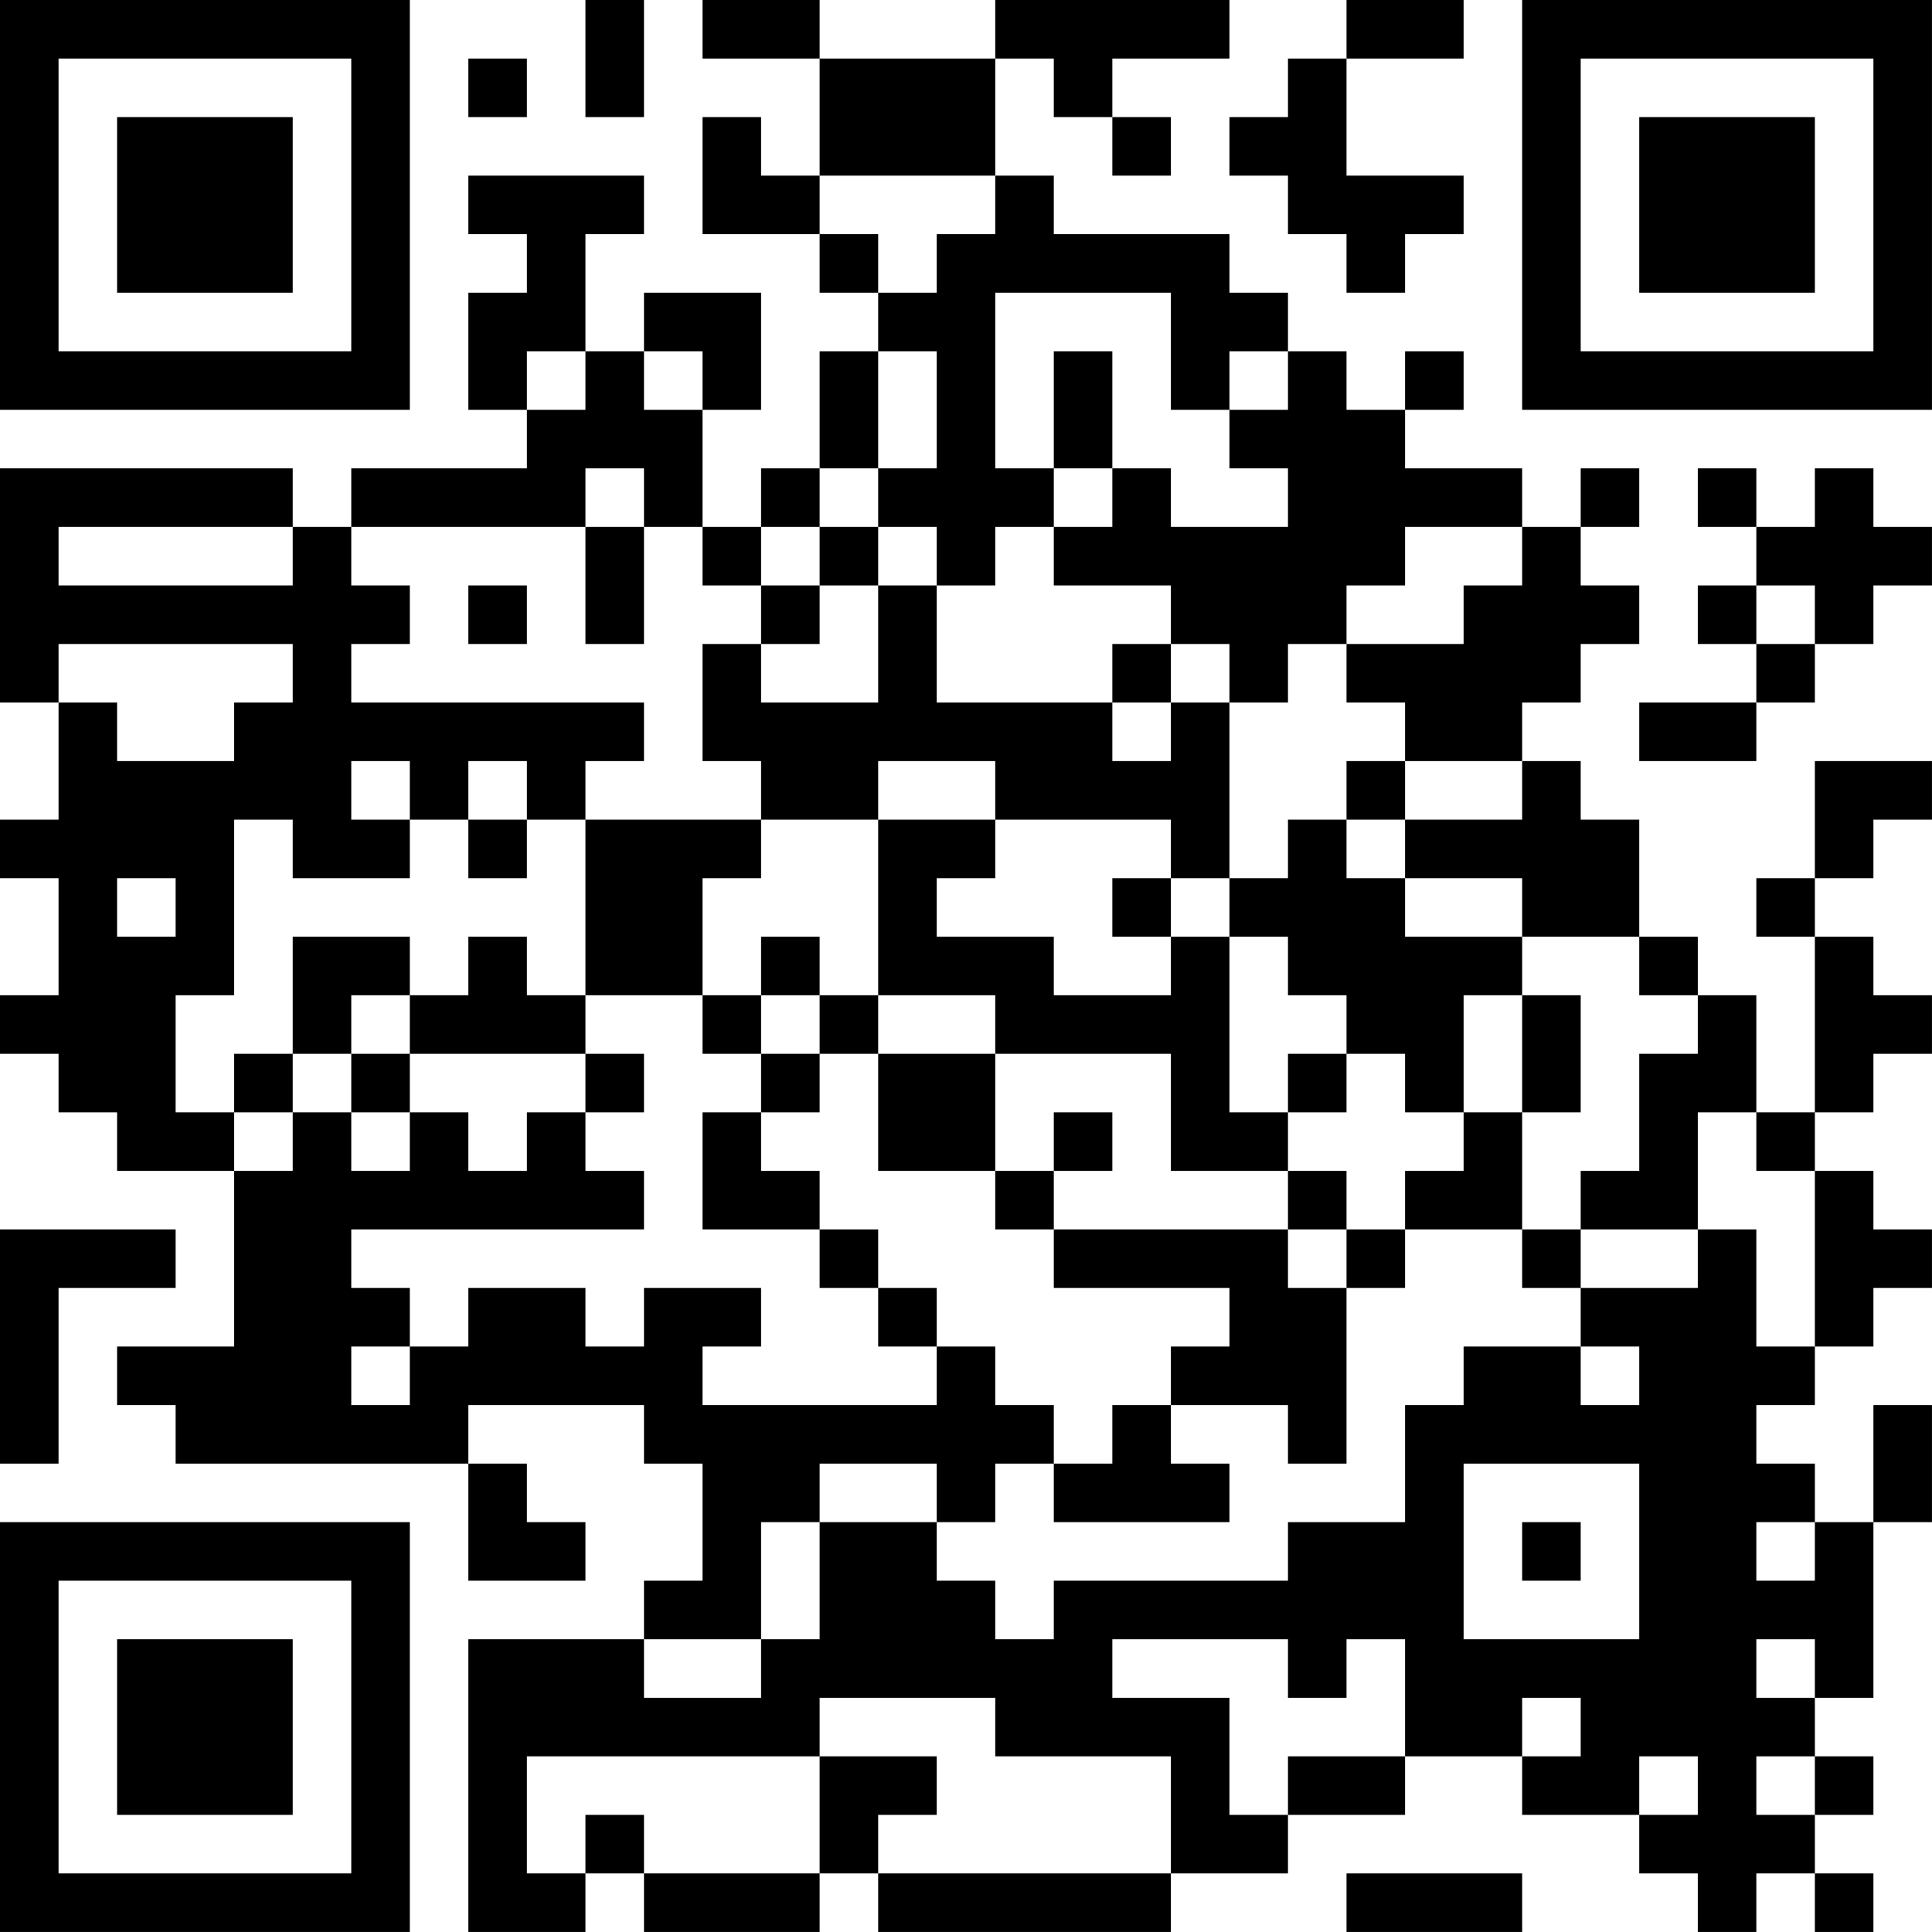 <?xml version="1.0" encoding="UTF-8"?>
<svg xmlns="http://www.w3.org/2000/svg" version="1.1" width="400" height="400" viewBox="0 0 400 400"><rect x="0" y="0" width="400" height="400" fill="#ffffff"/><g transform="scale(12.121)"><g transform="translate(0,0)"><path fill-rule="evenodd" d="M10 0L10 2L11 2L11 0ZM12 0L12 1L14 1L14 3L13 3L13 2L12 2L12 4L14 4L14 5L15 5L15 6L14 6L14 8L13 8L13 9L12 9L12 7L13 7L13 5L11 5L11 6L10 6L10 4L11 4L11 3L8 3L8 4L9 4L9 5L8 5L8 7L9 7L9 8L6 8L6 9L5 9L5 8L0 8L0 12L1 12L1 14L0 14L0 15L1 15L1 17L0 17L0 18L1 18L1 19L2 19L2 20L4 20L4 23L2 23L2 24L3 24L3 25L8 25L8 27L10 27L10 26L9 26L9 25L8 25L8 24L11 24L11 25L12 25L12 27L11 27L11 28L8 28L8 33L10 33L10 32L11 32L11 33L14 33L14 32L15 32L15 33L20 33L20 32L22 32L22 31L24 31L24 30L26 30L26 31L28 31L28 32L29 32L29 33L30 33L30 32L31 32L31 33L32 33L32 32L31 32L31 31L32 31L32 30L31 30L31 29L32 29L32 26L33 26L33 24L32 24L32 26L31 26L31 25L30 25L30 24L31 24L31 23L32 23L32 22L33 22L33 21L32 21L32 20L31 20L31 19L32 19L32 18L33 18L33 17L32 17L32 16L31 16L31 15L32 15L32 14L33 14L33 13L31 13L31 15L30 15L30 16L31 16L31 19L30 19L30 17L29 17L29 16L28 16L28 14L27 14L27 13L26 13L26 12L27 12L27 11L28 11L28 10L27 10L27 9L28 9L28 8L27 8L27 9L26 9L26 8L24 8L24 7L25 7L25 6L24 6L24 7L23 7L23 6L22 6L22 5L21 5L21 4L18 4L18 3L17 3L17 1L18 1L18 2L19 2L19 3L20 3L20 2L19 2L19 1L21 1L21 0L17 0L17 1L14 1L14 0ZM23 0L23 1L22 1L22 2L21 2L21 3L22 3L22 4L23 4L23 5L24 5L24 4L25 4L25 3L23 3L23 1L25 1L25 0ZM8 1L8 2L9 2L9 1ZM14 3L14 4L15 4L15 5L16 5L16 4L17 4L17 3ZM17 5L17 8L18 8L18 9L17 9L17 10L16 10L16 9L15 9L15 8L16 8L16 6L15 6L15 8L14 8L14 9L13 9L13 10L12 10L12 9L11 9L11 8L10 8L10 9L6 9L6 10L7 10L7 11L6 11L6 12L11 12L11 13L10 13L10 14L9 14L9 13L8 13L8 14L7 14L7 13L6 13L6 14L7 14L7 15L5 15L5 14L4 14L4 17L3 17L3 19L4 19L4 20L5 20L5 19L6 19L6 20L7 20L7 19L8 19L8 20L9 20L9 19L10 19L10 20L11 20L11 21L6 21L6 22L7 22L7 23L6 23L6 24L7 24L7 23L8 23L8 22L10 22L10 23L11 23L11 22L13 22L13 23L12 23L12 24L16 24L16 23L17 23L17 24L18 24L18 25L17 25L17 26L16 26L16 25L14 25L14 26L13 26L13 28L11 28L11 29L13 29L13 28L14 28L14 26L16 26L16 27L17 27L17 28L18 28L18 27L22 27L22 26L24 26L24 24L25 24L25 23L27 23L27 24L28 24L28 23L27 23L27 22L29 22L29 21L30 21L30 23L31 23L31 20L30 20L30 19L29 19L29 21L27 21L27 20L28 20L28 18L29 18L29 17L28 17L28 16L26 16L26 15L24 15L24 14L26 14L26 13L24 13L24 12L23 12L23 11L25 11L25 10L26 10L26 9L24 9L24 10L23 10L23 11L22 11L22 12L21 12L21 11L20 11L20 10L18 10L18 9L19 9L19 8L20 8L20 9L22 9L22 8L21 8L21 7L22 7L22 6L21 6L21 7L20 7L20 5ZM9 6L9 7L10 7L10 6ZM11 6L11 7L12 7L12 6ZM18 6L18 8L19 8L19 6ZM29 8L29 9L30 9L30 10L29 10L29 11L30 11L30 12L28 12L28 13L30 13L30 12L31 12L31 11L32 11L32 10L33 10L33 9L32 9L32 8L31 8L31 9L30 9L30 8ZM1 9L1 10L5 10L5 9ZM10 9L10 11L11 11L11 9ZM14 9L14 10L13 10L13 11L12 11L12 13L13 13L13 14L10 14L10 17L9 17L9 16L8 16L8 17L7 17L7 16L5 16L5 18L4 18L4 19L5 19L5 18L6 18L6 19L7 19L7 18L10 18L10 19L11 19L11 18L10 18L10 17L12 17L12 18L13 18L13 19L12 19L12 21L14 21L14 22L15 22L15 23L16 23L16 22L15 22L15 21L14 21L14 20L13 20L13 19L14 19L14 18L15 18L15 20L17 20L17 21L18 21L18 22L21 22L21 23L20 23L20 24L19 24L19 25L18 25L18 26L21 26L21 25L20 25L20 24L22 24L22 25L23 25L23 22L24 22L24 21L26 21L26 22L27 22L27 21L26 21L26 19L27 19L27 17L26 17L26 16L24 16L24 15L23 15L23 14L24 14L24 13L23 13L23 14L22 14L22 15L21 15L21 12L20 12L20 11L19 11L19 12L16 12L16 10L15 10L15 9ZM8 10L8 11L9 11L9 10ZM14 10L14 11L13 11L13 12L15 12L15 10ZM30 10L30 11L31 11L31 10ZM1 11L1 12L2 12L2 13L4 13L4 12L5 12L5 11ZM19 12L19 13L20 13L20 12ZM15 13L15 14L13 14L13 15L12 15L12 17L13 17L13 18L14 18L14 17L15 17L15 18L17 18L17 20L18 20L18 21L22 21L22 22L23 22L23 21L24 21L24 20L25 20L25 19L26 19L26 17L25 17L25 19L24 19L24 18L23 18L23 17L22 17L22 16L21 16L21 15L20 15L20 14L17 14L17 13ZM8 14L8 15L9 15L9 14ZM15 14L15 17L17 17L17 18L20 18L20 20L22 20L22 21L23 21L23 20L22 20L22 19L23 19L23 18L22 18L22 19L21 19L21 16L20 16L20 15L19 15L19 16L20 16L20 17L18 17L18 16L16 16L16 15L17 15L17 14ZM2 15L2 16L3 16L3 15ZM13 16L13 17L14 17L14 16ZM6 17L6 18L7 18L7 17ZM18 19L18 20L19 20L19 19ZM0 21L0 25L1 25L1 22L3 22L3 21ZM25 25L25 28L28 28L28 25ZM26 26L26 27L27 27L27 26ZM30 26L30 27L31 27L31 26ZM19 28L19 29L21 29L21 31L22 31L22 30L24 30L24 28L23 28L23 29L22 29L22 28ZM30 28L30 29L31 29L31 28ZM14 29L14 30L9 30L9 32L10 32L10 31L11 31L11 32L14 32L14 30L16 30L16 31L15 31L15 32L20 32L20 30L17 30L17 29ZM26 29L26 30L27 30L27 29ZM28 30L28 31L29 31L29 30ZM30 30L30 31L31 31L31 30ZM23 32L23 33L26 33L26 32ZM0 0L0 7L7 7L7 0ZM1 1L1 6L6 6L6 1ZM2 2L2 5L5 5L5 2ZM26 0L26 7L33 7L33 0ZM27 1L27 6L32 6L32 1ZM28 2L28 5L31 5L31 2ZM0 26L0 33L7 33L7 26ZM1 27L1 32L6 32L6 27ZM2 28L2 31L5 31L5 28Z" fill="#000000"/></g></g></svg>
